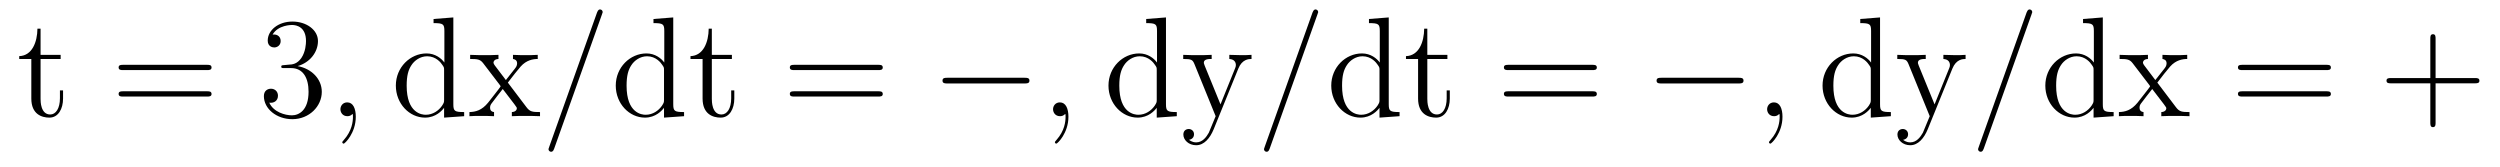 <?xml version='1.0' encoding='UTF-8'?>
<!-- This file was generated by dvisvgm 2.8.1 -->
<svg version='1.1' xmlns='http://www.w3.org/2000/svg' xmlns:xlink='http://www.w3.org/1999/xlink' width='210pt' height='14pt' viewBox='0 -14 210 14'>
<g id='page1'>
<g transform='matrix(1 0 0 -1 -127 650)'>
<path d='M130.408 659.046H132.094V659.392H130.408V661.592H130.145C130.133 660.468 129.703 659.321 128.615 659.285V659.046H129.631V655.722C129.631 654.395 130.516 654.12 131.149 654.12C131.903 654.12 132.297 654.862 132.297 655.722V656.404H132.034V655.746C132.034 654.886 131.688 654.383 131.221 654.383C130.408 654.383 130.408 655.495 130.408 655.698V659.046Z'/>
<path d='M144.388 658.113C144.555 658.113 144.77 658.113 144.77 658.328C144.77 658.555 144.567 658.555 144.388 658.555H137.347C137.179 658.555 136.964 658.555 136.964 658.34C136.964 658.113 137.167 658.113 137.347 658.113H144.388ZM144.388 655.89C144.555 655.89 144.77 655.89 144.77 656.105C144.77 656.332 144.567 656.332 144.388 656.332H137.347C137.179 656.332 136.964 656.332 136.964 656.117C136.964 655.89 137.167 655.89 137.347 655.89H144.388Z'/>
<path d='M150.876 658.532C150.672 658.52 150.624 658.507 150.624 658.4C150.624 658.281 150.684 658.281 150.899 658.281H151.449C152.465 658.281 152.919 657.444 152.919 656.296C152.919 654.73 152.107 654.312 151.521 654.312C150.947 654.312 149.967 654.587 149.62 655.376C150.003 655.316 150.349 655.531 150.349 655.961C150.349 656.308 150.098 656.547 149.764 656.547C149.477 656.547 149.166 656.38 149.166 655.926C149.166 654.862 150.23 653.989 151.557 653.989C152.979 653.989 154.031 655.077 154.031 656.284C154.031 657.384 153.147 658.245 151.999 658.448C153.039 658.747 153.709 659.619 153.709 660.552C153.709 661.496 152.728 662.189 151.569 662.189C150.373 662.189 149.489 661.46 149.489 660.588C149.489 660.109 149.859 660.014 150.039 660.014C150.29 660.014 150.576 660.193 150.576 660.552C150.576 660.934 150.29 661.102 150.027 661.102C149.955 661.102 149.931 661.102 149.895 661.09C150.349 661.902 151.473 661.902 151.533 661.902C151.927 661.902 152.704 661.723 152.704 660.552C152.704 660.325 152.669 659.655 152.322 659.141C151.963 658.615 151.557 658.579 151.234 658.567L150.876 658.532Z'/>
<path d='M156.886 654.192C156.886 654.886 156.659 655.4 156.168 655.4C155.786 655.4 155.595 655.089 155.595 654.826C155.595 654.563 155.774 654.24 156.18 654.24C156.336 654.24 156.467 654.288 156.575 654.395C156.599 654.419 156.611 654.419 156.623 654.419C156.647 654.419 156.647 654.252 156.647 654.192C156.647 653.798 156.575 653.021 155.882 652.244C155.75 652.1 155.75 652.076 155.75 652.053C155.75 651.993 155.81 651.933 155.87 651.933C155.965 651.933 156.886 652.818 156.886 654.192Z'/>
<path d='M163.419 662.405V662.058C164.232 662.058 164.328 661.974 164.328 661.388V658.747C164.077 659.093 163.563 659.512 162.834 659.512C161.447 659.512 160.251 658.34 160.251 656.81C160.251 655.292 161.387 654.12 162.702 654.12C163.611 654.12 164.136 654.718 164.304 654.945V654.12L165.989 654.24V654.587C165.176 654.587 165.081 654.67 165.081 655.256V662.536L163.419 662.405ZM164.304 655.639C164.304 655.423 164.304 655.387 164.136 655.125C163.85 654.706 163.359 654.36 162.762 654.36C162.451 654.36 161.16 654.479 161.16 656.798C161.16 657.659 161.303 658.137 161.566 658.532C161.805 658.902 162.284 659.273 162.881 659.273C163.622 659.273 164.041 658.735 164.16 658.543C164.304 658.34 164.304 658.316 164.304 658.101V655.639ZM169.66 657.061C170.007 657.515 170.509 658.161 170.736 658.412C171.226 658.962 171.788 659.046 172.17 659.046V659.392C171.656 659.368 171.633 659.368 171.166 659.368C170.712 659.368 170.688 659.368 170.09 659.392V659.046C170.246 659.022 170.437 658.95 170.437 658.675C170.437 658.472 170.329 658.34 170.258 658.245L169.493 657.276L168.56 658.507C168.524 658.555 168.453 658.663 168.453 658.747C168.453 658.818 168.513 659.033 168.871 659.046V659.392C168.572 659.368 167.963 659.368 167.64 659.368C167.245 659.368 167.221 659.368 166.492 659.392V659.046C167.102 659.046 167.329 659.022 167.58 658.699L168.978 656.87C169.003 656.846 169.05 656.774 169.05 656.738C169.05 656.703 168.118 655.531 167.999 655.376C167.473 654.73 166.946 654.599 166.433 654.587V654.24C166.887 654.264 166.911 654.264 167.425 654.264C167.879 654.264 167.903 654.264 168.5 654.24V654.587C168.213 654.622 168.166 654.802 168.166 654.969C168.166 655.16 168.249 655.256 168.369 655.412C168.548 655.662 168.943 656.152 169.23 656.523L170.21 655.244C170.413 654.981 170.413 654.957 170.413 654.886C170.413 654.79 170.318 654.599 169.995 654.587V654.24C170.306 654.264 170.891 654.264 171.226 654.264C171.62 654.264 171.644 654.264 172.362 654.24V654.587C171.728 654.587 171.513 654.611 171.226 654.993L169.66 657.061Z'/>
<path d='M177.555 662.763C177.555 662.775 177.627 662.954 177.627 662.978C177.627 663.122 177.507 663.206 177.412 663.206C177.352 663.206 177.244 663.206 177.149 662.943L173.144 651.694C173.144 651.682 173.072 651.502 173.072 651.479C173.072 651.335 173.192 651.252 173.287 651.252C173.359 651.252 173.467 651.263 173.55 651.514L177.555 662.763Z'/>
<path d='M181.892 662.405V662.058C182.705 662.058 182.8 661.974 182.8 661.388V658.747C182.549 659.093 182.035 659.512 181.306 659.512C179.919 659.512 178.724 658.34 178.724 656.81C178.724 655.292 179.86 654.12 181.175 654.12C182.083 654.12 182.609 654.718 182.777 654.945V654.12L184.462 654.24V654.587C183.649 654.587 183.553 654.67 183.553 655.256V662.536L181.892 662.405ZM182.777 655.639C182.777 655.423 182.777 655.387 182.609 655.125C182.322 654.706 181.832 654.36 181.234 654.36C180.923 654.36 179.633 654.479 179.633 656.798C179.633 657.659 179.776 658.137 180.039 658.532C180.278 658.902 180.756 659.273 181.354 659.273C182.095 659.273 182.513 658.735 182.633 658.543C182.777 658.34 182.777 658.316 182.777 658.101V655.639ZM186.794 659.046H188.479V659.392H186.794V661.592H186.531C186.519 660.468 186.089 659.321 185.001 659.285V659.046H186.017V655.722C186.017 654.395 186.901 654.12 187.535 654.12C188.288 654.12 188.682 654.862 188.682 655.722V656.404H188.42V655.746C188.42 654.886 188.073 654.383 187.607 654.383C186.794 654.383 186.794 655.495 186.794 655.698V659.046Z'/>
<path d='M200.77 658.113C200.938 658.113 201.152 658.113 201.152 658.328C201.152 658.555 200.95 658.555 200.77 658.555H193.729C193.561 658.555 193.346 658.555 193.346 658.34C193.346 658.113 193.549 658.113 193.729 658.113H200.77ZM200.77 655.89C200.938 655.89 201.152 655.89 201.152 656.105C201.152 656.332 200.95 656.332 200.77 656.332H193.729C193.561 656.332 193.346 656.332 193.346 656.117C193.346 655.89 193.549 655.89 193.729 655.89H200.77Z'/>
<path d='M213.055 656.989C213.259 656.989 213.474 656.989 213.474 657.228C213.474 657.468 213.259 657.468 213.055 657.468H206.588C206.386 657.468 206.17 657.468 206.17 657.228C206.17 656.989 206.386 656.989 206.588 656.989H213.055Z'/>
<path d='M216.748 654.192C216.748 654.886 216.521 655.4 216.03 655.4C215.647 655.4 215.456 655.089 215.456 654.826C215.456 654.563 215.635 654.24 216.042 654.24C216.198 654.24 216.329 654.288 216.437 654.395C216.461 654.419 216.473 654.419 216.485 654.419C216.508 654.419 216.508 654.252 216.508 654.192C216.508 653.798 216.437 653.021 215.743 652.244C215.611 652.1 215.611 652.076 215.611 652.053C215.611 651.993 215.671 651.933 215.731 651.933C215.827 651.933 216.748 652.818 216.748 654.192Z'/>
<path d='M223.28 662.405V662.058C224.094 662.058 224.189 661.974 224.189 661.388V658.747C223.938 659.093 223.424 659.512 222.695 659.512C221.309 659.512 220.112 658.34 220.112 656.81C220.112 655.292 221.249 654.12 222.564 654.12C223.472 654.12 223.998 654.718 224.166 654.945V654.12L225.851 654.24V654.587C225.038 654.587 224.942 654.67 224.942 655.256V662.536L223.28 662.405ZM224.166 655.639C224.166 655.423 224.166 655.387 223.998 655.125C223.711 654.706 223.222 654.36 222.623 654.36C222.312 654.36 221.022 654.479 221.022 656.798C221.022 657.659 221.165 658.137 221.428 658.532C221.668 658.902 222.145 659.273 222.743 659.273C223.484 659.273 223.902 658.735 224.022 658.543C224.166 658.34 224.166 658.316 224.166 658.101V655.639ZM231.016 658.233C231.338 659.033 231.9 659.046 232.128 659.046V659.392C231.781 659.368 231.613 659.368 231.232 659.368C230.956 659.368 230.933 659.368 230.263 659.392V659.046C230.705 659.022 230.813 658.747 230.813 658.532C230.813 658.424 230.789 658.364 230.741 658.245L229.522 655.232L228.194 658.484C228.122 658.651 228.122 658.723 228.122 658.735C228.122 659.046 228.541 659.046 228.78 659.046V659.392C228.469 659.368 227.884 659.368 227.549 659.368C227.095 659.368 227.071 659.368 226.39 659.392V659.046C227.083 659.046 227.178 658.986 227.334 658.615L229.115 654.24C228.589 652.973 228.589 652.949 228.541 652.853C228.338 652.495 228.016 652.04 227.478 652.04C227.107 652.04 226.879 652.256 226.879 652.256S227.298 652.303 227.298 652.722C227.298 653.009 227.071 653.164 226.855 653.164C226.652 653.164 226.402 653.045 226.402 652.698C226.402 652.244 226.844 651.801 227.478 651.801C228.146 651.801 228.637 652.387 228.948 653.14L231.016 658.233Z'/>
<path d='M237.656 662.763C237.656 662.775 237.728 662.954 237.728 662.978C237.728 663.122 237.608 663.206 237.514 663.206C237.454 663.206 237.346 663.206 237.25 662.943L233.245 651.694C233.245 651.682 233.174 651.502 233.174 651.479C233.174 651.335 233.293 651.252 233.389 651.252C233.461 651.252 233.568 651.263 233.652 651.514L237.656 662.763Z'/>
<path d='M241.993 662.405V662.058C242.807 662.058 242.902 661.974 242.902 661.388V658.747C242.651 659.093 242.137 659.512 241.408 659.512C240.02 659.512 238.825 658.34 238.825 656.81C238.825 655.292 239.962 654.12 241.277 654.12C242.185 654.12 242.711 654.718 242.878 654.945V654.12L244.564 654.24V654.587C243.751 654.587 243.655 654.67 243.655 655.256V662.536L241.993 662.405ZM242.878 655.639C242.878 655.423 242.878 655.387 242.711 655.125C242.424 654.706 241.933 654.36 241.336 654.36C241.025 654.36 239.734 654.479 239.734 656.798C239.734 657.659 239.878 658.137 240.14 658.532C240.379 658.902 240.858 659.273 241.456 659.273C242.196 659.273 242.615 658.735 242.735 658.543C242.878 658.34 242.878 658.316 242.878 658.101V655.639ZM246.895 659.046H248.581V659.392H246.895V661.592H246.632C246.62 660.468 246.191 659.321 245.102 659.285V659.046H246.119V655.722C246.119 654.395 247.003 654.12 247.637 654.12C248.389 654.12 248.784 654.862 248.784 655.722V656.404H248.521V655.746C248.521 654.886 248.174 654.383 247.709 654.383C246.895 654.383 246.895 655.495 246.895 655.698V659.046Z'/>
<path d='M260.752 658.113C260.918 658.113 261.134 658.113 261.134 658.328C261.134 658.555 260.93 658.555 260.752 658.555H253.71C253.543 658.555 253.328 658.555 253.328 658.34C253.328 658.113 253.531 658.113 253.71 658.113H260.752ZM260.752 655.89C260.918 655.89 261.134 655.89 261.134 656.105C261.134 656.332 260.93 656.332 260.752 656.332H253.71C253.543 656.332 253.328 656.332 253.328 656.117C253.328 655.89 253.531 655.89 253.71 655.89H260.752Z'/>
<path d='M273.037 656.989C273.24 656.989 273.456 656.989 273.456 657.228C273.456 657.468 273.24 657.468 273.037 657.468H266.57C266.368 657.468 266.152 657.468 266.152 657.228C266.152 656.989 266.368 656.989 266.57 656.989H273.037Z'/>
<path d='M276.728 654.192C276.728 654.886 276.502 655.4 276.012 655.4C275.629 655.4 275.438 655.089 275.438 654.826C275.438 654.563 275.617 654.24 276.024 654.24C276.179 654.24 276.311 654.288 276.418 654.395C276.442 654.419 276.454 654.419 276.466 654.419C276.49 654.419 276.49 654.252 276.49 654.192C276.49 653.798 276.418 653.021 275.725 652.244C275.593 652.1 275.593 652.076 275.593 652.053C275.593 651.993 275.653 651.933 275.713 651.933C275.808 651.933 276.728 652.818 276.728 654.192Z'/>
<path d='M283.262 662.405V662.058C284.075 662.058 284.171 661.974 284.171 661.388V658.747C283.92 659.093 283.405 659.512 282.677 659.512C281.29 659.512 280.094 658.34 280.094 656.81C280.094 655.292 281.23 654.12 282.545 654.12C283.453 654.12 283.98 654.718 284.147 654.945V654.12L285.833 654.24V654.587C285.019 654.587 284.924 654.67 284.924 655.256V662.536L283.262 662.405ZM284.147 655.639C284.147 655.423 284.147 655.387 283.98 655.125C283.693 654.706 283.202 654.36 282.605 654.36C282.294 654.36 281.003 654.479 281.003 656.798C281.003 657.659 281.147 658.137 281.41 658.532C281.648 658.902 282.127 659.273 282.725 659.273C283.465 659.273 283.884 658.735 284.004 658.543C284.147 658.34 284.147 658.316 284.147 658.101V655.639ZM290.998 658.233C291.32 659.033 291.882 659.046 292.109 659.046V659.392C291.762 659.368 291.595 659.368 291.212 659.368C290.938 659.368 290.914 659.368 290.244 659.392V659.046C290.687 659.022 290.794 658.747 290.794 658.532C290.794 658.424 290.771 658.364 290.723 658.245L289.504 655.232L288.176 658.484C288.104 658.651 288.104 658.723 288.104 658.735C288.104 659.046 288.523 659.046 288.762 659.046V659.392C288.451 659.368 287.866 659.368 287.531 659.368C287.076 659.368 287.052 659.368 286.372 659.392V659.046C287.064 659.046 287.16 658.986 287.316 658.615L289.097 654.24C288.571 652.973 288.571 652.949 288.523 652.853C288.319 652.495 287.996 652.04 287.459 652.04C287.088 652.04 286.861 652.256 286.861 652.256S287.28 652.303 287.28 652.722C287.28 653.009 287.052 653.164 286.837 653.164C286.634 653.164 286.384 653.045 286.384 652.698C286.384 652.244 286.825 651.801 287.459 651.801C288.128 651.801 288.618 652.387 288.93 653.14L290.998 658.233Z'/>
<path d='M297.638 662.763C297.638 662.775 297.71 662.954 297.71 662.978C297.71 663.122 297.59 663.206 297.494 663.206C297.434 663.206 297.328 663.206 297.232 662.943L293.227 651.694C293.227 651.682 293.155 651.502 293.155 651.479C293.155 651.335 293.275 651.252 293.37 651.252C293.442 651.252 293.55 651.263 293.634 651.514L297.638 662.763Z'/>
<path d='M301.975 662.405V662.058C302.788 662.058 302.884 661.974 302.884 661.388V658.747C302.633 659.093 302.118 659.512 301.39 659.512C300.002 659.512 298.807 658.34 298.807 656.81C298.807 655.292 299.942 654.12 301.258 654.12C302.166 654.12 302.692 654.718 302.86 654.945V654.12L304.546 654.24V654.587C303.732 654.587 303.636 654.67 303.636 655.256V662.536L301.975 662.405ZM302.86 655.639C302.86 655.423 302.86 655.387 302.692 655.125C302.405 654.706 301.915 654.36 301.318 654.36C301.007 654.36 299.716 654.479 299.716 656.798C299.716 657.659 299.86 658.137 300.122 658.532C300.361 658.902 300.839 659.273 301.438 659.273C302.178 659.273 302.597 658.735 302.717 658.543C302.86 658.34 302.86 658.316 302.86 658.101V655.639ZM308.216 657.061C308.562 657.515 309.065 658.161 309.292 658.412C309.782 658.962 310.344 659.046 310.726 659.046V659.392C310.212 659.368 310.188 659.368 309.722 659.368C309.268 659.368 309.244 659.368 308.646 659.392V659.046C308.802 659.022 308.993 658.95 308.993 658.675C308.993 658.472 308.885 658.34 308.814 658.245L308.048 657.276L307.116 658.507C307.08 658.555 307.008 658.663 307.008 658.747C307.008 658.818 307.068 659.033 307.427 659.046V659.392C307.128 659.368 306.518 659.368 306.196 659.368C305.801 659.368 305.777 659.368 305.048 659.392V659.046C305.658 659.046 305.885 659.022 306.136 658.699L307.535 656.87C307.559 656.846 307.606 656.774 307.606 656.738C307.606 656.703 306.673 655.531 306.554 655.376C306.029 654.73 305.502 654.599 304.988 654.587V654.24C305.442 654.264 305.466 654.264 305.981 654.264C306.434 654.264 306.458 654.264 307.056 654.24V654.587C306.769 654.622 306.721 654.802 306.721 654.969C306.721 655.16 306.805 655.256 306.925 655.412C307.104 655.662 307.499 656.152 307.786 656.523L308.766 655.244C308.969 654.981 308.969 654.957 308.969 654.886C308.969 654.79 308.873 654.599 308.55 654.587V654.24C308.862 654.264 309.448 654.264 309.782 654.264C310.176 654.264 310.2 654.264 310.918 654.24V654.587C310.284 654.587 310.069 654.611 309.782 654.993L308.216 657.061Z'/>
<path d='M322.411 658.113C322.579 658.113 322.794 658.113 322.794 658.328C322.794 658.555 322.591 658.555 322.411 658.555H315.371C315.203 658.555 314.988 658.555 314.988 658.34C314.988 658.113 315.191 658.113 315.371 658.113H322.411ZM322.411 655.89C322.579 655.89 322.794 655.89 322.794 656.105C322.794 656.332 322.591 656.332 322.411 656.332H315.371C315.203 656.332 314.988 656.332 314.988 656.117C314.988 655.89 315.191 655.89 315.371 655.89H322.411Z'/>
<path d='M331.589 657.001H334.889C335.056 657.001 335.272 657.001 335.272 657.217C335.272 657.444 335.068 657.444 334.889 657.444H331.589V660.743C331.589 660.91 331.589 661.126 331.374 661.126C331.147 661.126 331.147 660.922 331.147 660.743V657.444H327.848C327.68 657.444 327.466 657.444 327.466 657.228C327.466 657.001 327.668 657.001 327.848 657.001H331.147V653.702C331.147 653.535 331.147 653.32 331.362 653.32C331.589 653.32 331.589 653.523 331.589 653.702V657.001Z'/>
</g>
</g>
</svg>